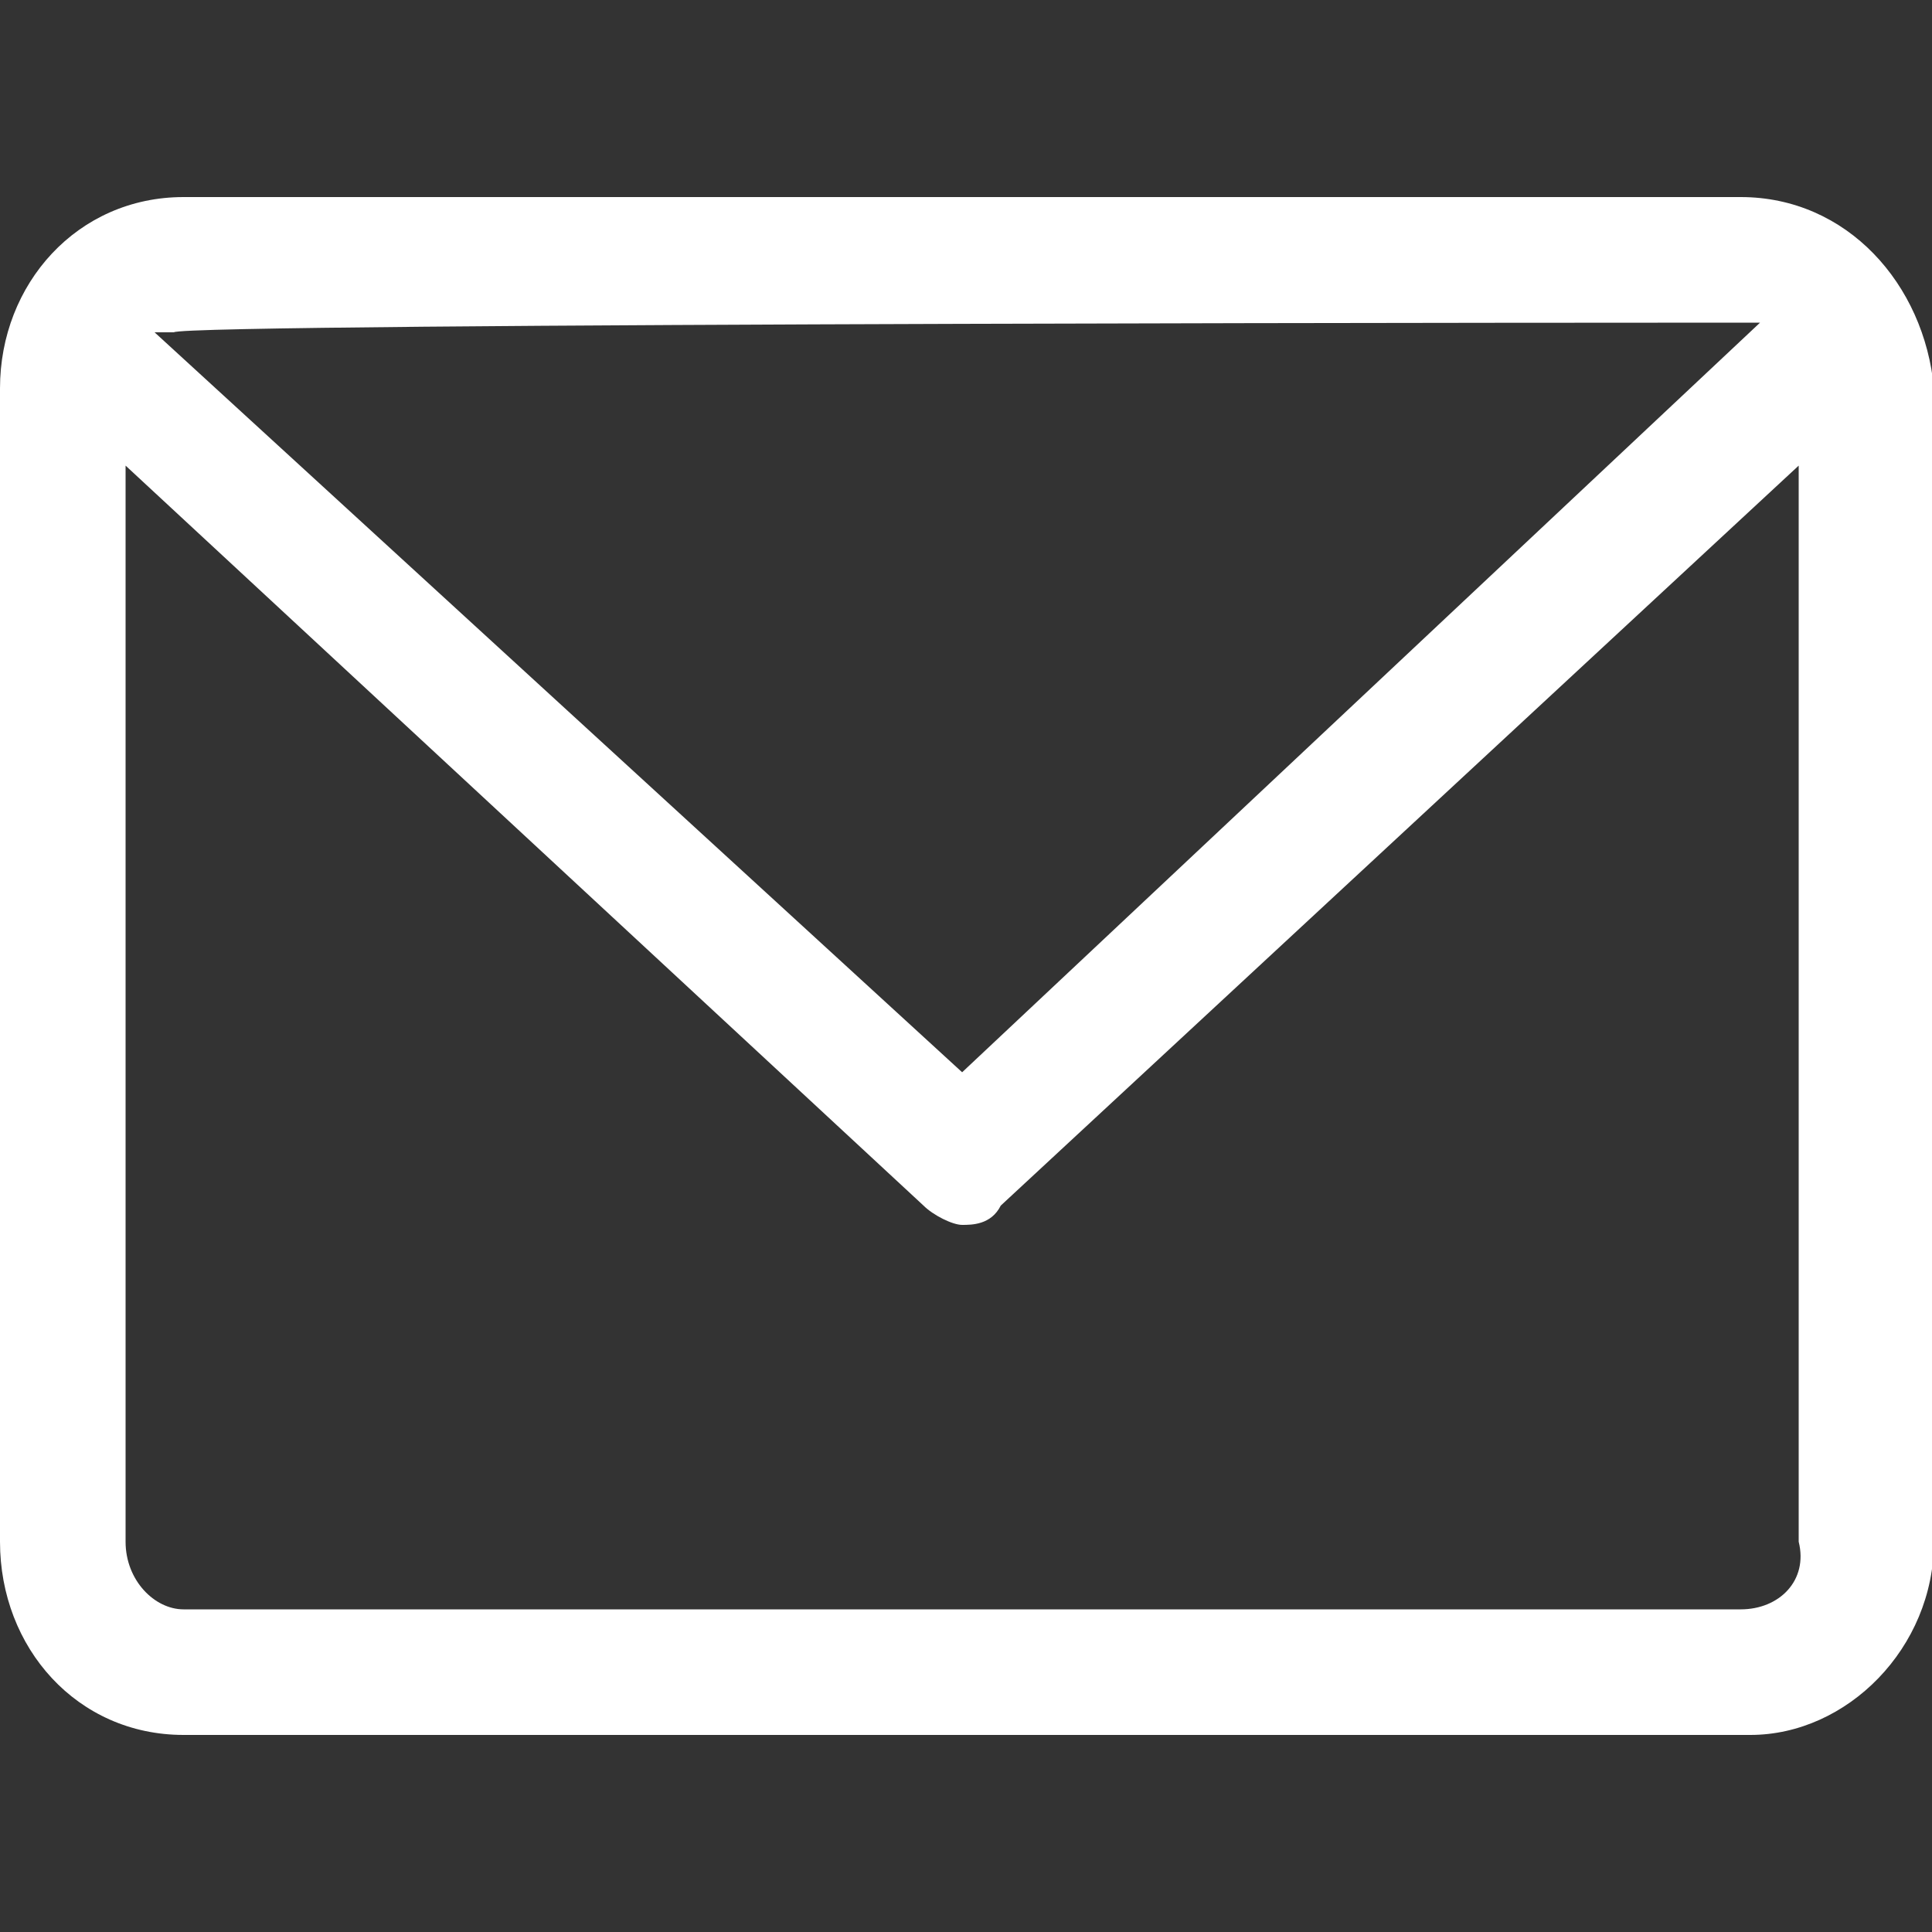 <?xml version="1.0" encoding="utf-8"?>
<!-- Generator: Adobe Illustrator 28.0.0, SVG Export Plug-In . SVG Version: 6.00 Build 0)  -->
<svg version="1.1" id="レイヤー_1" xmlns="http://www.w3.org/2000/svg" xmlns:xlink="http://www.w3.org/1999/xlink" x="0px"
	 y="0px" width="100px" height="100px" viewBox="0 0 100 100" style="enable-background:new 0 0 100 100;" xml:space="preserve">
<rect x="0" y="0" width="100" height="100" fill="#333333" stroke="none"/>
<style type="text/css">
	.st0{fill-rule:evenodd;clip-rule:evenodd;fill:#FFFFFF;}
</style>
<g>
	<path class="st0" d="M90.1,83.3H9.5c-1.5,0-3-1.5-3-3.5V24.1l41.3,38.3c0.5,0.5,1.5,1,2,1s1.5,0,2-1l41.3-38.3v55.7
		C93.6,81.8,92.1,83.3,90.1,83.3z M90.1,16.7c0.5,0,1,0,1,0L49.8,55.5L8,17.2c0.5,0,1,0,1,0C9.5,16.7,90.1,16.7,90.1,16.7z
		 M90.1,10.2H9.5C4,10.2,0,14.7,0,20.1v59.7c0,5.5,4,10,9.5,10h81.1c5,0,9.5-4.5,9.5-10V20.1C99.6,14.7,95.6,10.2,90.1,10.2z"/>
</g>
</svg>
